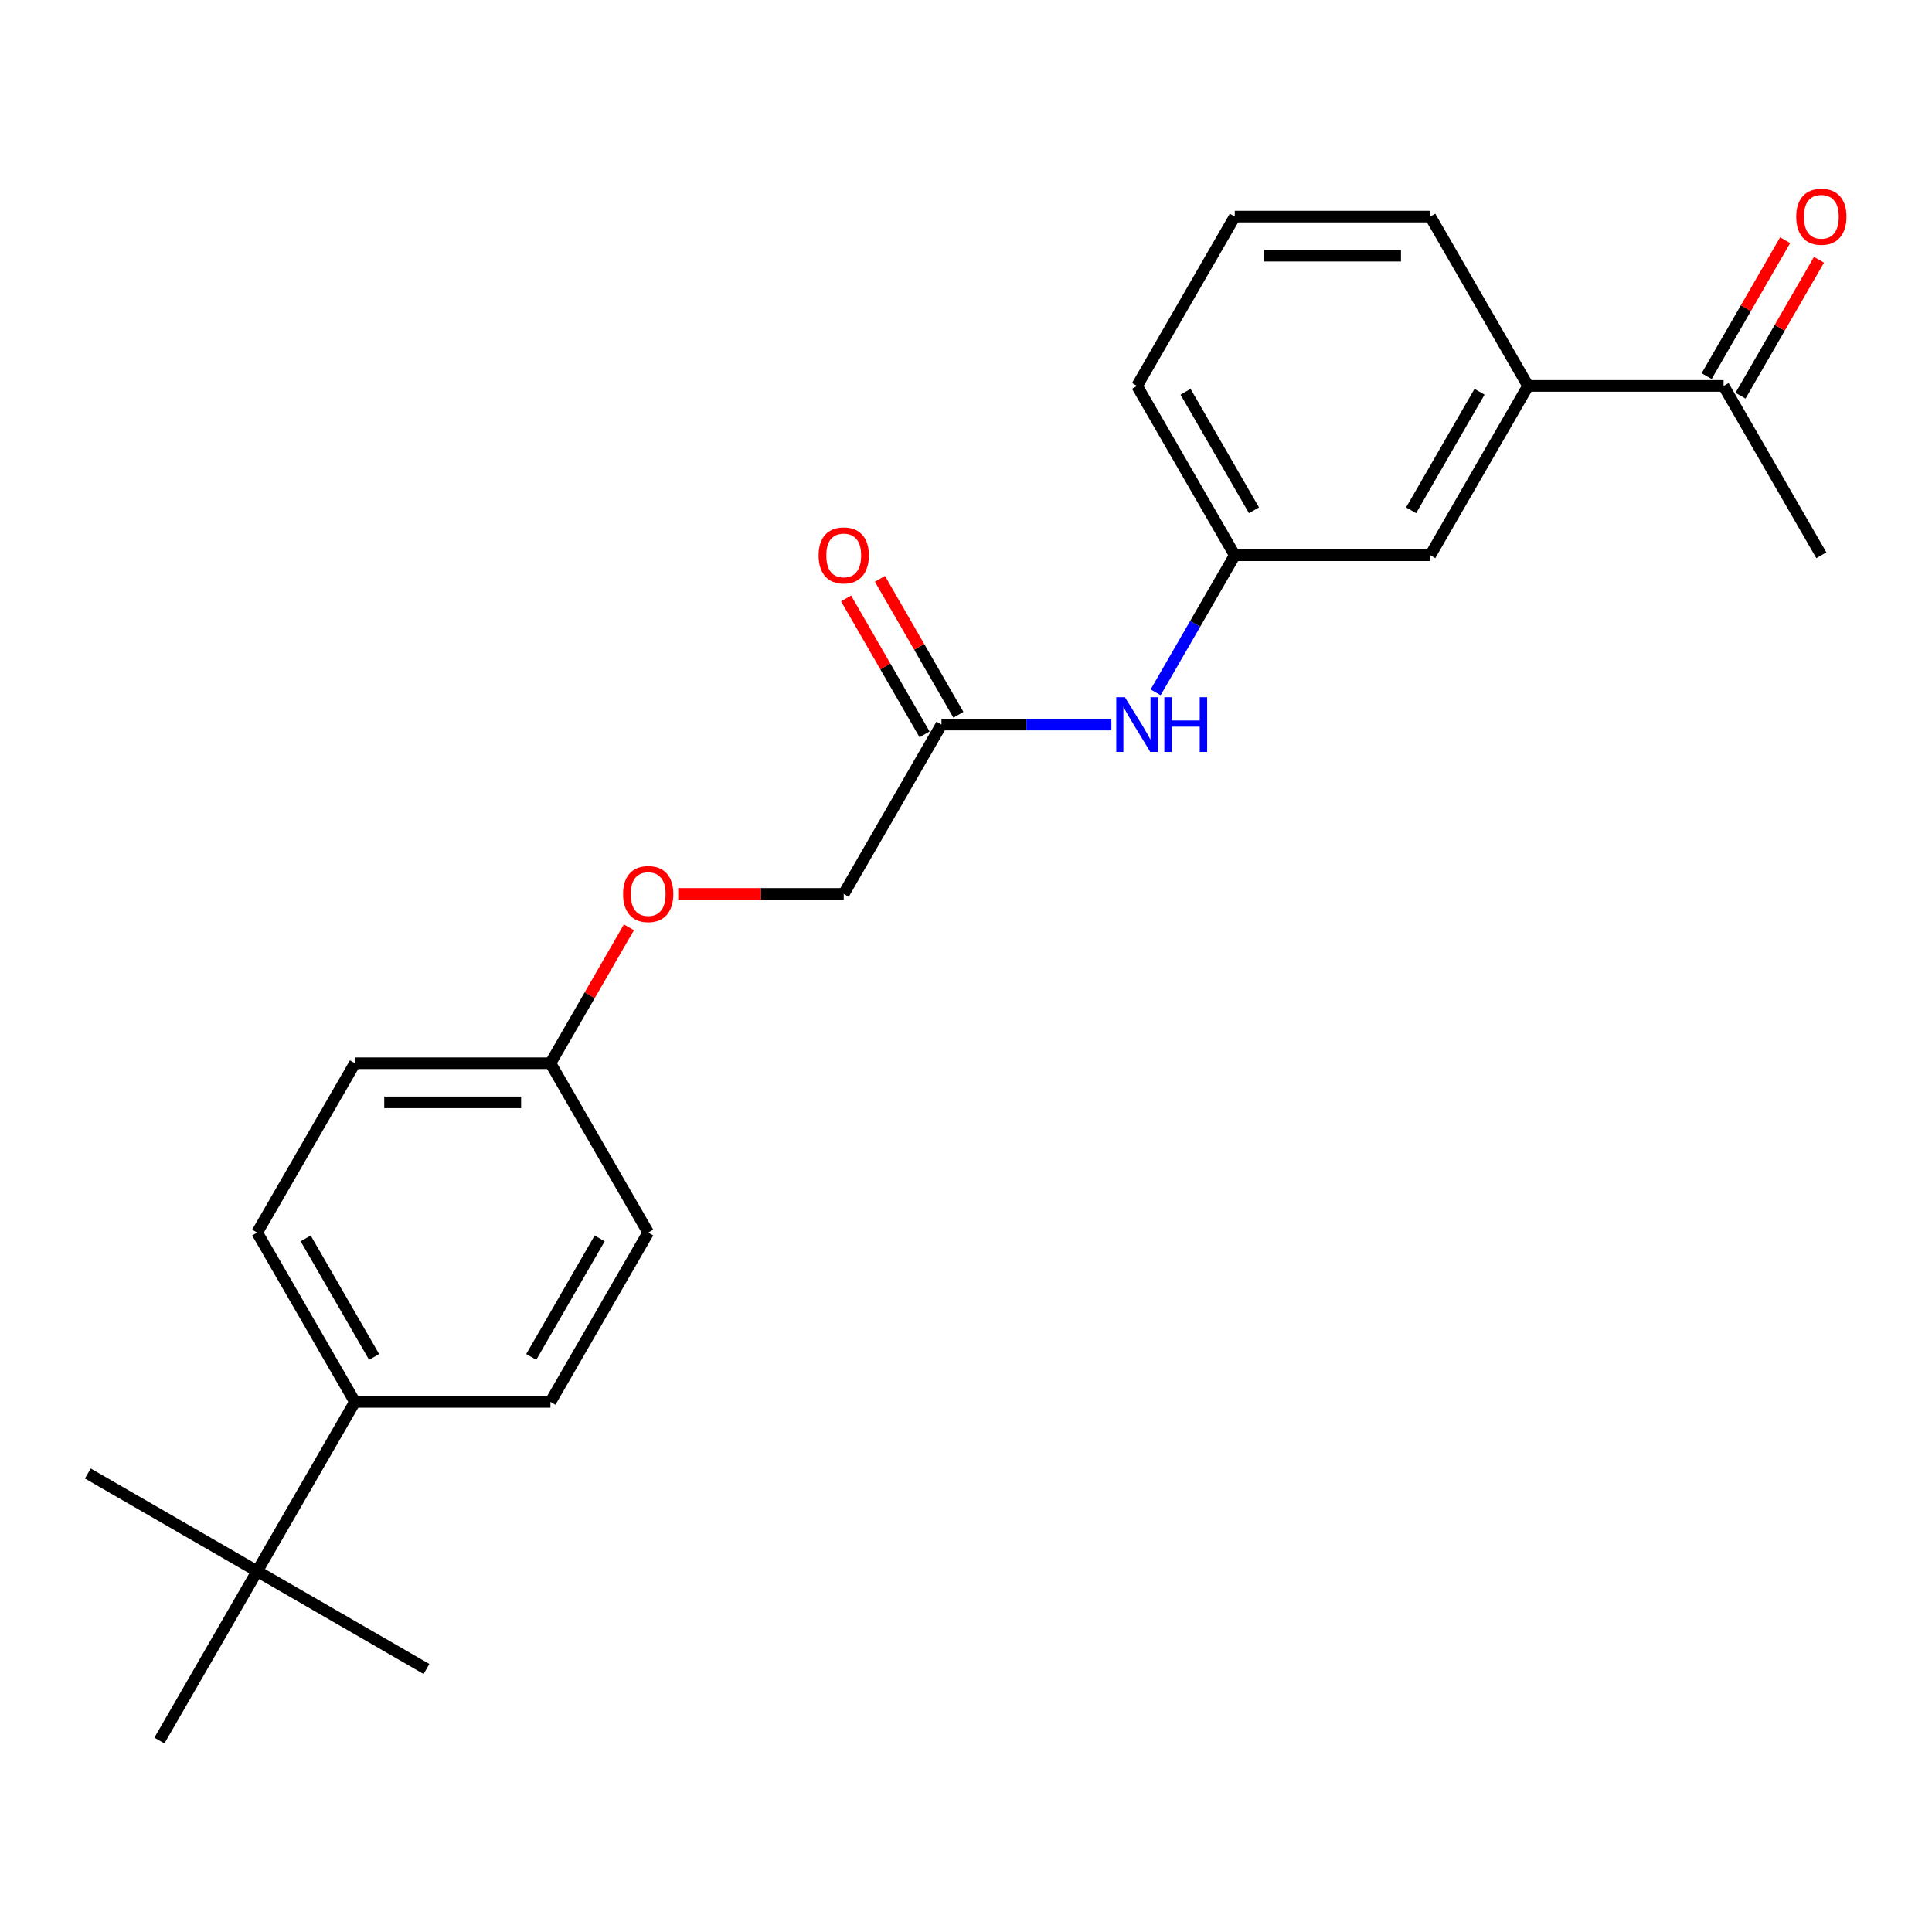 <?xml version='1.0' encoding='iso-8859-1'?>
<svg version='1.1' baseProfile='full'
              xmlns='http://www.w3.org/2000/svg'
                      xmlns:rdkit='http://www.rdkit.org/xml'
                      xmlns:xlink='http://www.w3.org/1999/xlink'
                  xml:space='preserve'
width='1000px' height='1000px' viewBox='0 0 1000 1000'>
<!-- END OF HEADER -->
<rect style='opacity:1.0;fill:#FFFFFF;stroke:none' width='1000' height='1000' x='0' y='0'> </rect>
<path class='bond-1' d='M 487.313,375.041 L 531.279,375.041' style='fill:none;fill-rule:evenodd;stroke:#000000;stroke-width:6px;stroke-linecap:butt;stroke-linejoin:miter;stroke-opacity:1' />
<path class='bond-1' d='M 531.279,375.041 L 575.246,375.041' style='fill:none;fill-rule:evenodd;stroke:#0000FF;stroke-width:6px;stroke-linecap:butt;stroke-linejoin:miter;stroke-opacity:1' />
<path class='bond-7' d='M 496.077,369.98 L 475.767,334.803' style='fill:none;fill-rule:evenodd;stroke:#000000;stroke-width:6px;stroke-linecap:butt;stroke-linejoin:miter;stroke-opacity:1' />
<path class='bond-7' d='M 475.767,334.803 L 455.458,299.625' style='fill:none;fill-rule:evenodd;stroke:#FF0000;stroke-width:6px;stroke-linecap:butt;stroke-linejoin:miter;stroke-opacity:1' />
<path class='bond-7' d='M 478.548,380.101 L 458.238,344.923' style='fill:none;fill-rule:evenodd;stroke:#000000;stroke-width:6px;stroke-linecap:butt;stroke-linejoin:miter;stroke-opacity:1' />
<path class='bond-7' d='M 458.238,344.923 L 437.929,309.746' style='fill:none;fill-rule:evenodd;stroke:#FF0000;stroke-width:6px;stroke-linecap:butt;stroke-linejoin:miter;stroke-opacity:1' />
<path class='bond-12' d='M 487.313,375.041 L 436.711,462.686' style='fill:none;fill-rule:evenodd;stroke:#000000;stroke-width:6px;stroke-linecap:butt;stroke-linejoin:miter;stroke-opacity:1' />
<path class='bond-0' d='M 790.924,199.751 L 740.322,287.396' style='fill:none;fill-rule:evenodd;stroke:#000000;stroke-width:6px;stroke-linecap:butt;stroke-linejoin:miter;stroke-opacity:1' />
<path class='bond-0' d='M 765.804,202.777 L 730.383,264.128' style='fill:none;fill-rule:evenodd;stroke:#000000;stroke-width:6px;stroke-linecap:butt;stroke-linejoin:miter;stroke-opacity:1' />
<path class='bond-2' d='M 790.924,199.751 L 892.127,199.751' style='fill:none;fill-rule:evenodd;stroke:#000000;stroke-width:6px;stroke-linecap:butt;stroke-linejoin:miter;stroke-opacity:1' />
<path class='bond-24' d='M 790.924,199.751 L 740.322,112.106' style='fill:none;fill-rule:evenodd;stroke:#000000;stroke-width:6px;stroke-linecap:butt;stroke-linejoin:miter;stroke-opacity:1' />
<path class='bond-6' d='M 598.152,358.35 L 618.635,322.873' style='fill:none;fill-rule:evenodd;stroke:#0000FF;stroke-width:6px;stroke-linecap:butt;stroke-linejoin:miter;stroke-opacity:1' />
<path class='bond-6' d='M 618.635,322.873 L 639.118,287.396' style='fill:none;fill-rule:evenodd;stroke:#000000;stroke-width:6px;stroke-linecap:butt;stroke-linejoin:miter;stroke-opacity:1' />
<path class='bond-8' d='M 900.892,204.811 L 921.202,169.633' style='fill:none;fill-rule:evenodd;stroke:#000000;stroke-width:6px;stroke-linecap:butt;stroke-linejoin:miter;stroke-opacity:1' />
<path class='bond-8' d='M 921.202,169.633 L 941.511,134.456' style='fill:none;fill-rule:evenodd;stroke:#FF0000;stroke-width:6px;stroke-linecap:butt;stroke-linejoin:miter;stroke-opacity:1' />
<path class='bond-8' d='M 883.363,194.69 L 903.673,159.513' style='fill:none;fill-rule:evenodd;stroke:#000000;stroke-width:6px;stroke-linecap:butt;stroke-linejoin:miter;stroke-opacity:1' />
<path class='bond-8' d='M 903.673,159.513 L 923.982,124.335' style='fill:none;fill-rule:evenodd;stroke:#FF0000;stroke-width:6px;stroke-linecap:butt;stroke-linejoin:miter;stroke-opacity:1' />
<path class='bond-22' d='M 892.127,199.751 L 942.729,287.396' style='fill:none;fill-rule:evenodd;stroke:#000000;stroke-width:6px;stroke-linecap:butt;stroke-linejoin:miter;stroke-opacity:1' />
<path class='bond-3' d='M 133.1,813.265 L 183.701,725.62' style='fill:none;fill-rule:evenodd;stroke:#000000;stroke-width:6px;stroke-linecap:butt;stroke-linejoin:miter;stroke-opacity:1' />
<path class='bond-18' d='M 133.1,813.265 L 45.455,762.664' style='fill:none;fill-rule:evenodd;stroke:#000000;stroke-width:6px;stroke-linecap:butt;stroke-linejoin:miter;stroke-opacity:1' />
<path class='bond-19' d='M 133.1,813.265 L 220.745,863.867' style='fill:none;fill-rule:evenodd;stroke:#000000;stroke-width:6px;stroke-linecap:butt;stroke-linejoin:miter;stroke-opacity:1' />
<path class='bond-20' d='M 133.1,813.265 L 82.498,900.91' style='fill:none;fill-rule:evenodd;stroke:#000000;stroke-width:6px;stroke-linecap:butt;stroke-linejoin:miter;stroke-opacity:1' />
<path class='bond-4' d='M 183.701,725.62 L 133.1,637.975' style='fill:none;fill-rule:evenodd;stroke:#000000;stroke-width:6px;stroke-linecap:butt;stroke-linejoin:miter;stroke-opacity:1' />
<path class='bond-4' d='M 193.64,702.353 L 158.219,641.002' style='fill:none;fill-rule:evenodd;stroke:#000000;stroke-width:6px;stroke-linecap:butt;stroke-linejoin:miter;stroke-opacity:1' />
<path class='bond-23' d='M 183.701,725.62 L 284.905,725.62' style='fill:none;fill-rule:evenodd;stroke:#000000;stroke-width:6px;stroke-linecap:butt;stroke-linejoin:miter;stroke-opacity:1' />
<path class='bond-5' d='M 740.322,287.396 L 639.118,287.396' style='fill:none;fill-rule:evenodd;stroke:#000000;stroke-width:6px;stroke-linecap:butt;stroke-linejoin:miter;stroke-opacity:1' />
<path class='bond-21' d='M 639.118,287.396 L 588.516,199.751' style='fill:none;fill-rule:evenodd;stroke:#000000;stroke-width:6px;stroke-linecap:butt;stroke-linejoin:miter;stroke-opacity:1' />
<path class='bond-21' d='M 649.057,264.128 L 613.636,202.777' style='fill:none;fill-rule:evenodd;stroke:#000000;stroke-width:6px;stroke-linecap:butt;stroke-linejoin:miter;stroke-opacity:1' />
<path class='bond-9' d='M 133.1,637.975 L 183.701,550.33' style='fill:none;fill-rule:evenodd;stroke:#000000;stroke-width:6px;stroke-linecap:butt;stroke-linejoin:miter;stroke-opacity:1' />
<path class='bond-10' d='M 284.905,725.62 L 335.507,637.975' style='fill:none;fill-rule:evenodd;stroke:#000000;stroke-width:6px;stroke-linecap:butt;stroke-linejoin:miter;stroke-opacity:1' />
<path class='bond-10' d='M 274.966,702.353 L 310.388,641.002' style='fill:none;fill-rule:evenodd;stroke:#000000;stroke-width:6px;stroke-linecap:butt;stroke-linejoin:miter;stroke-opacity:1' />
<path class='bond-11' d='M 351.037,462.686 L 393.874,462.686' style='fill:none;fill-rule:evenodd;stroke:#FF0000;stroke-width:6px;stroke-linecap:butt;stroke-linejoin:miter;stroke-opacity:1' />
<path class='bond-11' d='M 393.874,462.686 L 436.711,462.686' style='fill:none;fill-rule:evenodd;stroke:#000000;stroke-width:6px;stroke-linecap:butt;stroke-linejoin:miter;stroke-opacity:1' />
<path class='bond-13' d='M 325.525,479.976 L 305.215,515.153' style='fill:none;fill-rule:evenodd;stroke:#FF0000;stroke-width:6px;stroke-linecap:butt;stroke-linejoin:miter;stroke-opacity:1' />
<path class='bond-13' d='M 305.215,515.153 L 284.905,550.33' style='fill:none;fill-rule:evenodd;stroke:#000000;stroke-width:6px;stroke-linecap:butt;stroke-linejoin:miter;stroke-opacity:1' />
<path class='bond-14' d='M 284.905,550.33 L 335.507,637.975' style='fill:none;fill-rule:evenodd;stroke:#000000;stroke-width:6px;stroke-linecap:butt;stroke-linejoin:miter;stroke-opacity:1' />
<path class='bond-15' d='M 284.905,550.33 L 183.701,550.33' style='fill:none;fill-rule:evenodd;stroke:#000000;stroke-width:6px;stroke-linecap:butt;stroke-linejoin:miter;stroke-opacity:1' />
<path class='bond-15' d='M 269.725,570.571 L 198.882,570.571' style='fill:none;fill-rule:evenodd;stroke:#000000;stroke-width:6px;stroke-linecap:butt;stroke-linejoin:miter;stroke-opacity:1' />
<path class='bond-16' d='M 740.322,112.106 L 639.118,112.106' style='fill:none;fill-rule:evenodd;stroke:#000000;stroke-width:6px;stroke-linecap:butt;stroke-linejoin:miter;stroke-opacity:1' />
<path class='bond-16' d='M 725.141,132.346 L 654.299,132.346' style='fill:none;fill-rule:evenodd;stroke:#000000;stroke-width:6px;stroke-linecap:butt;stroke-linejoin:miter;stroke-opacity:1' />
<path class='bond-17' d='M 639.118,112.106 L 588.516,199.751' style='fill:none;fill-rule:evenodd;stroke:#000000;stroke-width:6px;stroke-linecap:butt;stroke-linejoin:miter;stroke-opacity:1' />
<path  class='atom-2' d='M 582.256 360.881
L 591.536 375.881
Q 592.456 377.361, 593.936 380.041
Q 595.416 382.721, 595.496 382.881
L 595.496 360.881
L 599.256 360.881
L 599.256 389.201
L 595.376 389.201
L 585.416 372.801
Q 584.256 370.881, 583.016 368.681
Q 581.816 366.481, 581.456 365.801
L 581.456 389.201
L 577.776 389.201
L 577.776 360.881
L 582.256 360.881
' fill='#0000FF'/>
<path  class='atom-2' d='M 602.656 360.881
L 606.496 360.881
L 606.496 372.921
L 620.976 372.921
L 620.976 360.881
L 624.816 360.881
L 624.816 389.201
L 620.976 389.201
L 620.976 376.121
L 606.496 376.121
L 606.496 389.201
L 602.656 389.201
L 602.656 360.881
' fill='#0000FF'/>
<path  class='atom-8' d='M 423.711 287.476
Q 423.711 280.676, 427.071 276.876
Q 430.431 273.076, 436.711 273.076
Q 442.991 273.076, 446.351 276.876
Q 449.711 280.676, 449.711 287.476
Q 449.711 294.356, 446.311 298.276
Q 442.911 302.156, 436.711 302.156
Q 430.471 302.156, 427.071 298.276
Q 423.711 294.396, 423.711 287.476
M 436.711 298.956
Q 441.031 298.956, 443.351 296.076
Q 445.711 293.156, 445.711 287.476
Q 445.711 281.916, 443.351 279.116
Q 441.031 276.276, 436.711 276.276
Q 432.391 276.276, 430.031 279.076
Q 427.711 281.876, 427.711 287.476
Q 427.711 293.196, 430.031 296.076
Q 432.391 298.956, 436.711 298.956
' fill='#FF0000'/>
<path  class='atom-9' d='M 929.729 112.186
Q 929.729 105.386, 933.089 101.586
Q 936.449 97.786, 942.729 97.786
Q 949.009 97.786, 952.369 101.586
Q 955.729 105.386, 955.729 112.186
Q 955.729 119.066, 952.329 122.986
Q 948.929 126.866, 942.729 126.866
Q 936.489 126.866, 933.089 122.986
Q 929.729 119.106, 929.729 112.186
M 942.729 123.666
Q 947.049 123.666, 949.369 120.786
Q 951.729 117.866, 951.729 112.186
Q 951.729 106.626, 949.369 103.826
Q 947.049 100.986, 942.729 100.986
Q 938.409 100.986, 936.049 103.786
Q 933.729 106.586, 933.729 112.186
Q 933.729 117.906, 936.049 120.786
Q 938.409 123.666, 942.729 123.666
' fill='#FF0000'/>
<path  class='atom-12' d='M 322.507 462.766
Q 322.507 455.966, 325.867 452.166
Q 329.227 448.366, 335.507 448.366
Q 341.787 448.366, 345.147 452.166
Q 348.507 455.966, 348.507 462.766
Q 348.507 469.646, 345.107 473.566
Q 341.707 477.446, 335.507 477.446
Q 329.267 477.446, 325.867 473.566
Q 322.507 469.686, 322.507 462.766
M 335.507 474.246
Q 339.827 474.246, 342.147 471.366
Q 344.507 468.446, 344.507 462.766
Q 344.507 457.206, 342.147 454.406
Q 339.827 451.566, 335.507 451.566
Q 331.187 451.566, 328.827 454.366
Q 326.507 457.166, 326.507 462.766
Q 326.507 468.486, 328.827 471.366
Q 331.187 474.246, 335.507 474.246
' fill='#FF0000'/>
</svg>
